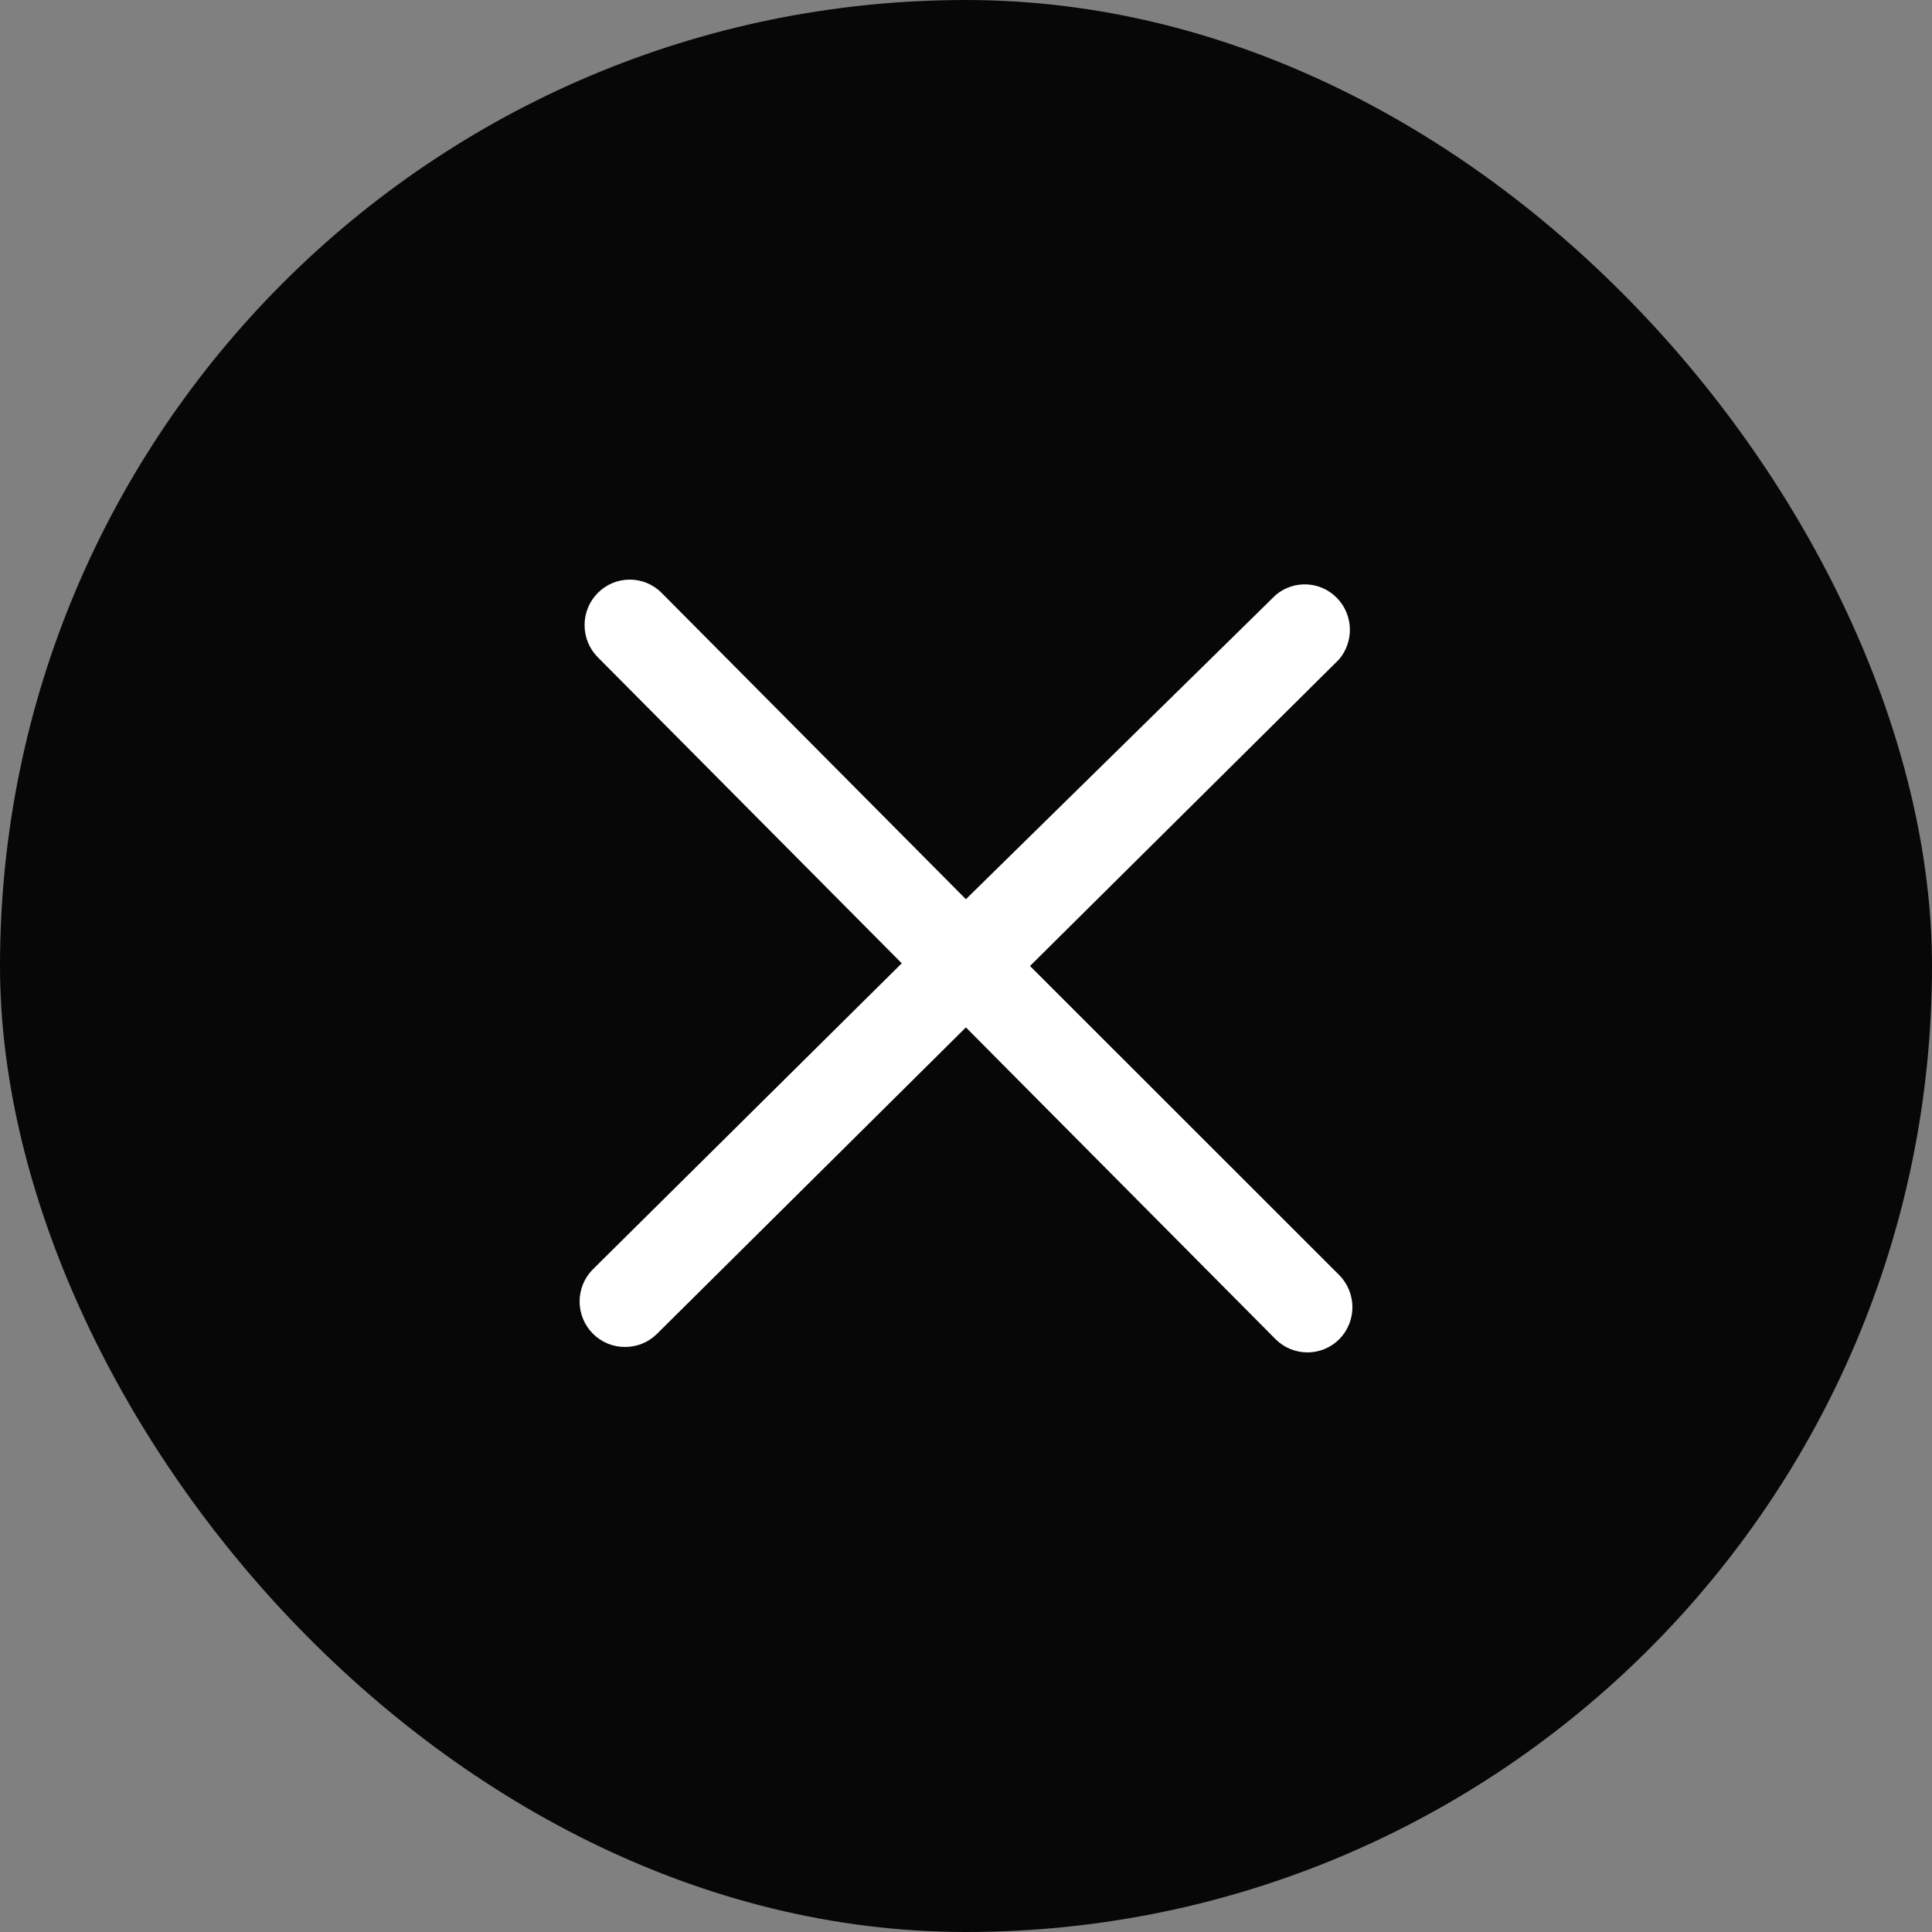 <?xml version="1.0" encoding="UTF-8"?> <svg xmlns="http://www.w3.org/2000/svg" width="40" height="40" viewBox="0 0 40 40" fill="none"><rect x="0" y="0" width="40" height="40" fill="#808080" stroke="none"/><rect width="40" height="40" rx="20" fill="#070707"></rect><path d="M27.719 26.391L21.325 20L27.719 13.657C28.039 13.286 28.022 12.729 27.679 12.379C27.336 12.029 26.783 12.003 26.41 12.321L19.998 18.617L13.697 12.274C13.333 11.909 12.744 11.909 12.379 12.274C12.202 12.45 12.103 12.691 12.103 12.942C12.103 13.193 12.202 13.433 12.379 13.61L18.67 19.944L12.277 26.278C12.1 26.454 12 26.695 12 26.946C12 27.197 12.1 27.437 12.277 27.614C12.453 27.79 12.692 27.889 12.94 27.887C13.184 27.889 13.419 27.794 13.595 27.623L19.998 21.271L26.41 27.727C26.587 27.903 26.825 28.001 27.074 28C27.319 27.999 27.554 27.901 27.728 27.727C27.904 27.549 28.002 27.308 28 27.057C27.998 26.806 27.897 26.566 27.719 26.391Z" fill="white"></path></svg> 